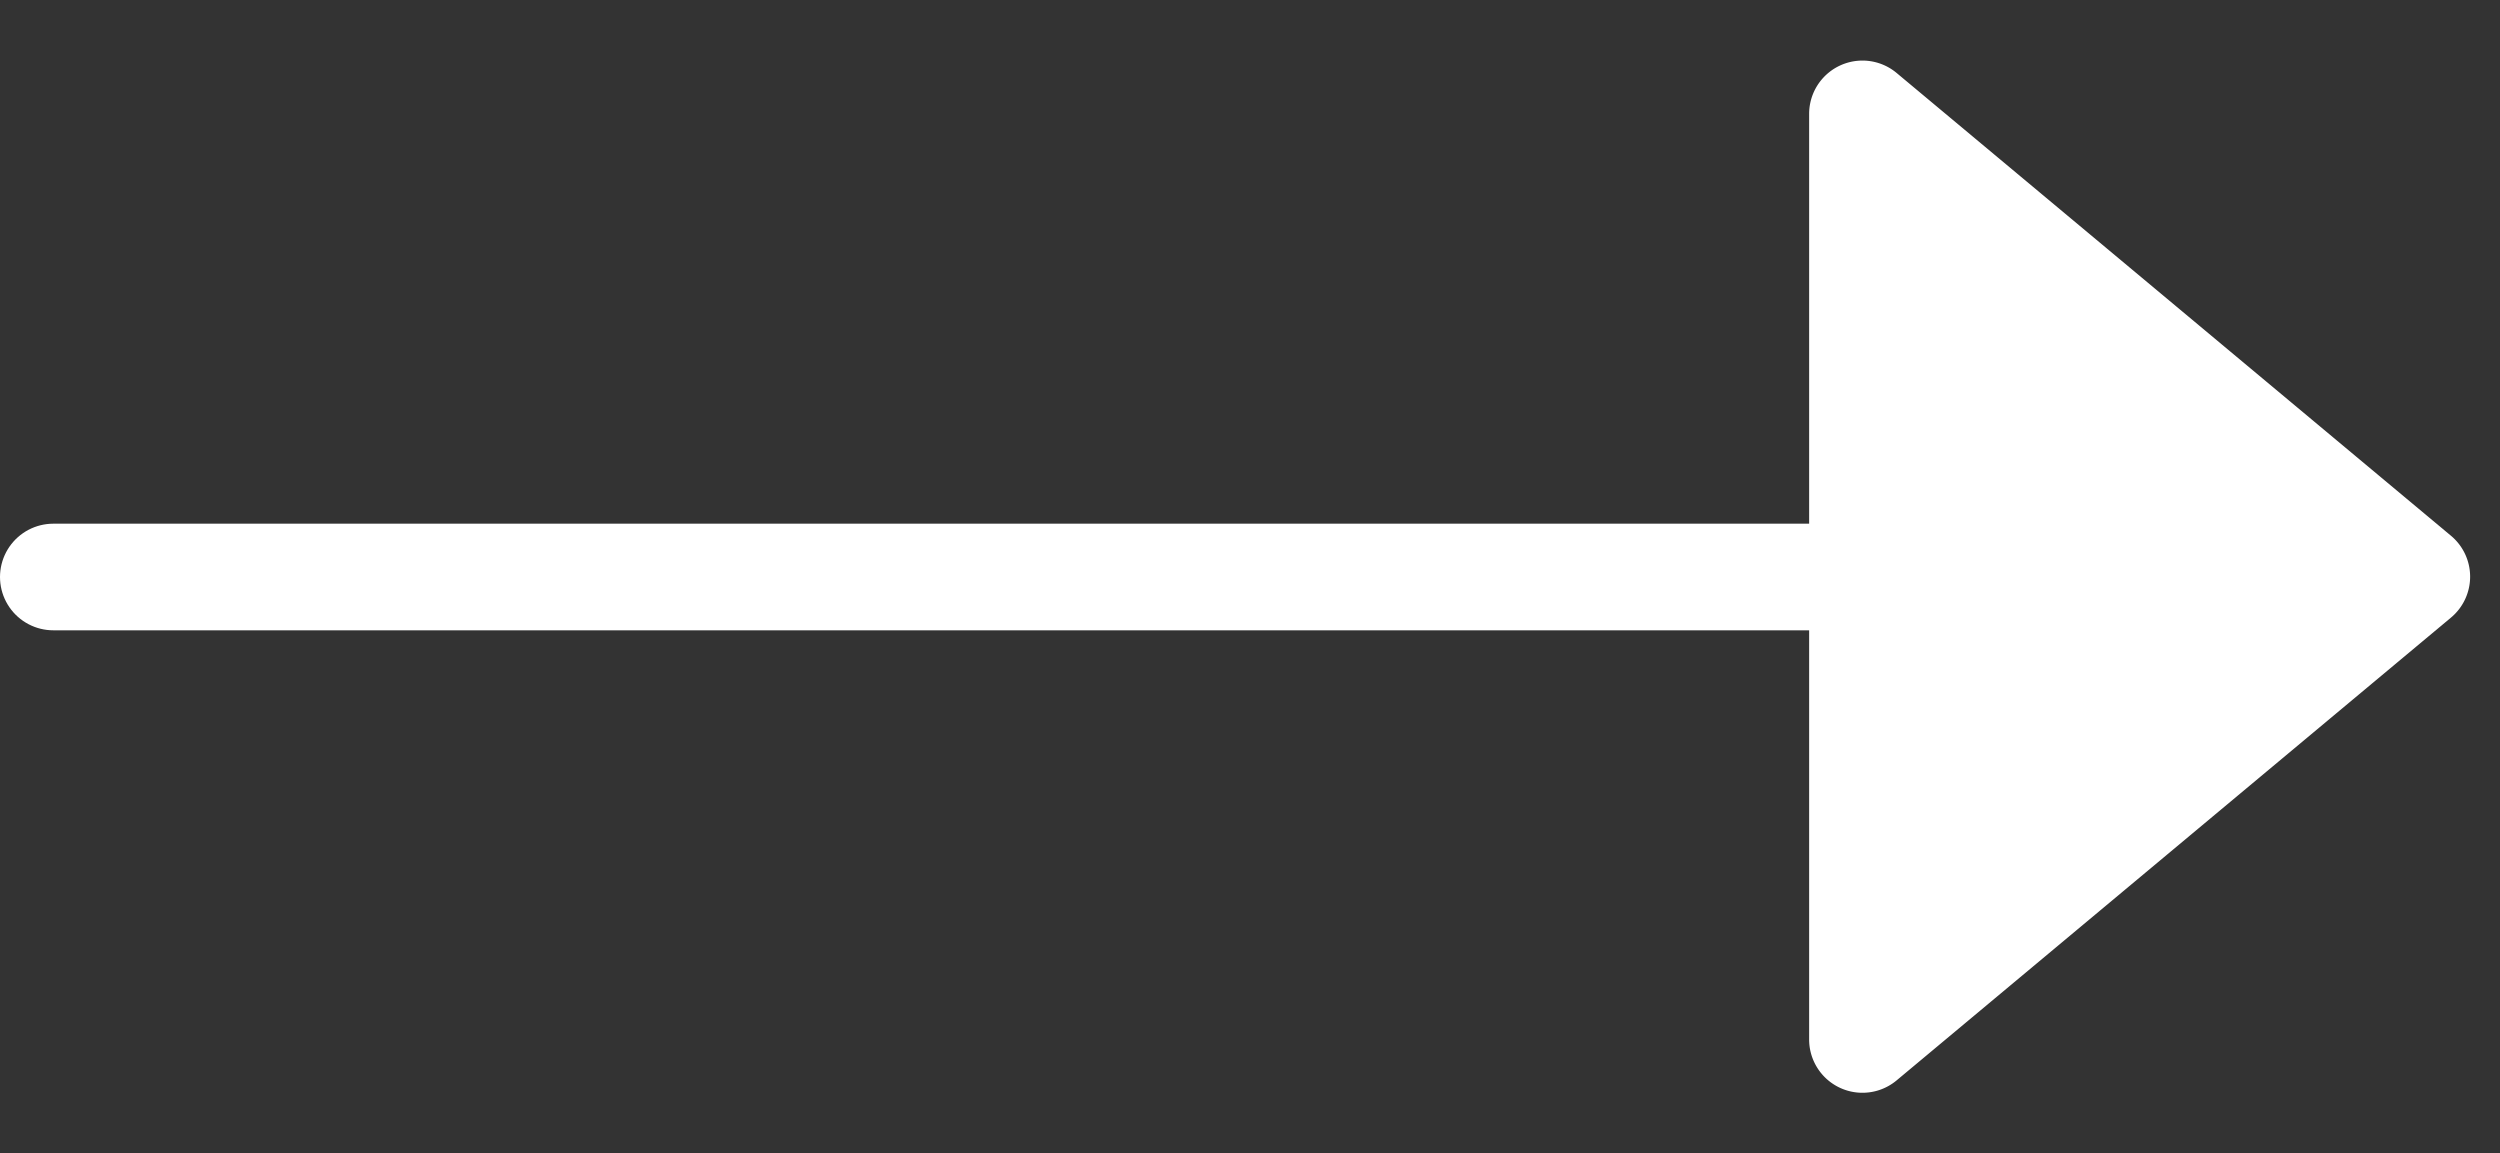 <svg xmlns="http://www.w3.org/2000/svg" width="23.449" height="10.818" viewBox="0 0 23.449 10.818">
  <rect x="0" y="0" width="23.449" height="10.818" fill="#333333" stroke="none"/>
  <g id="Raggruppa_25" data-name="Raggruppa 25" transform="translate(0.5)">
    <path id="Tracciato_13" data-name="Tracciato 13" d="M2439.348,3687.9h20.945" transform="translate(-2439.348 -3682.488)" fill="none" stroke="#fff" stroke-linecap="round" stroke-width="1"/>
    <path id="Poligono_2" data-name="Poligono 2" d="M5.025.46a.5.5,0,0,1,.768,0l4.341,5.2a.5.5,0,0,1-.384.82H1.068a.5.5,0,0,1-.384-.82Z" transform="translate(22.949) rotate(90)" fill="#fff"/>
  </g>
</svg>
